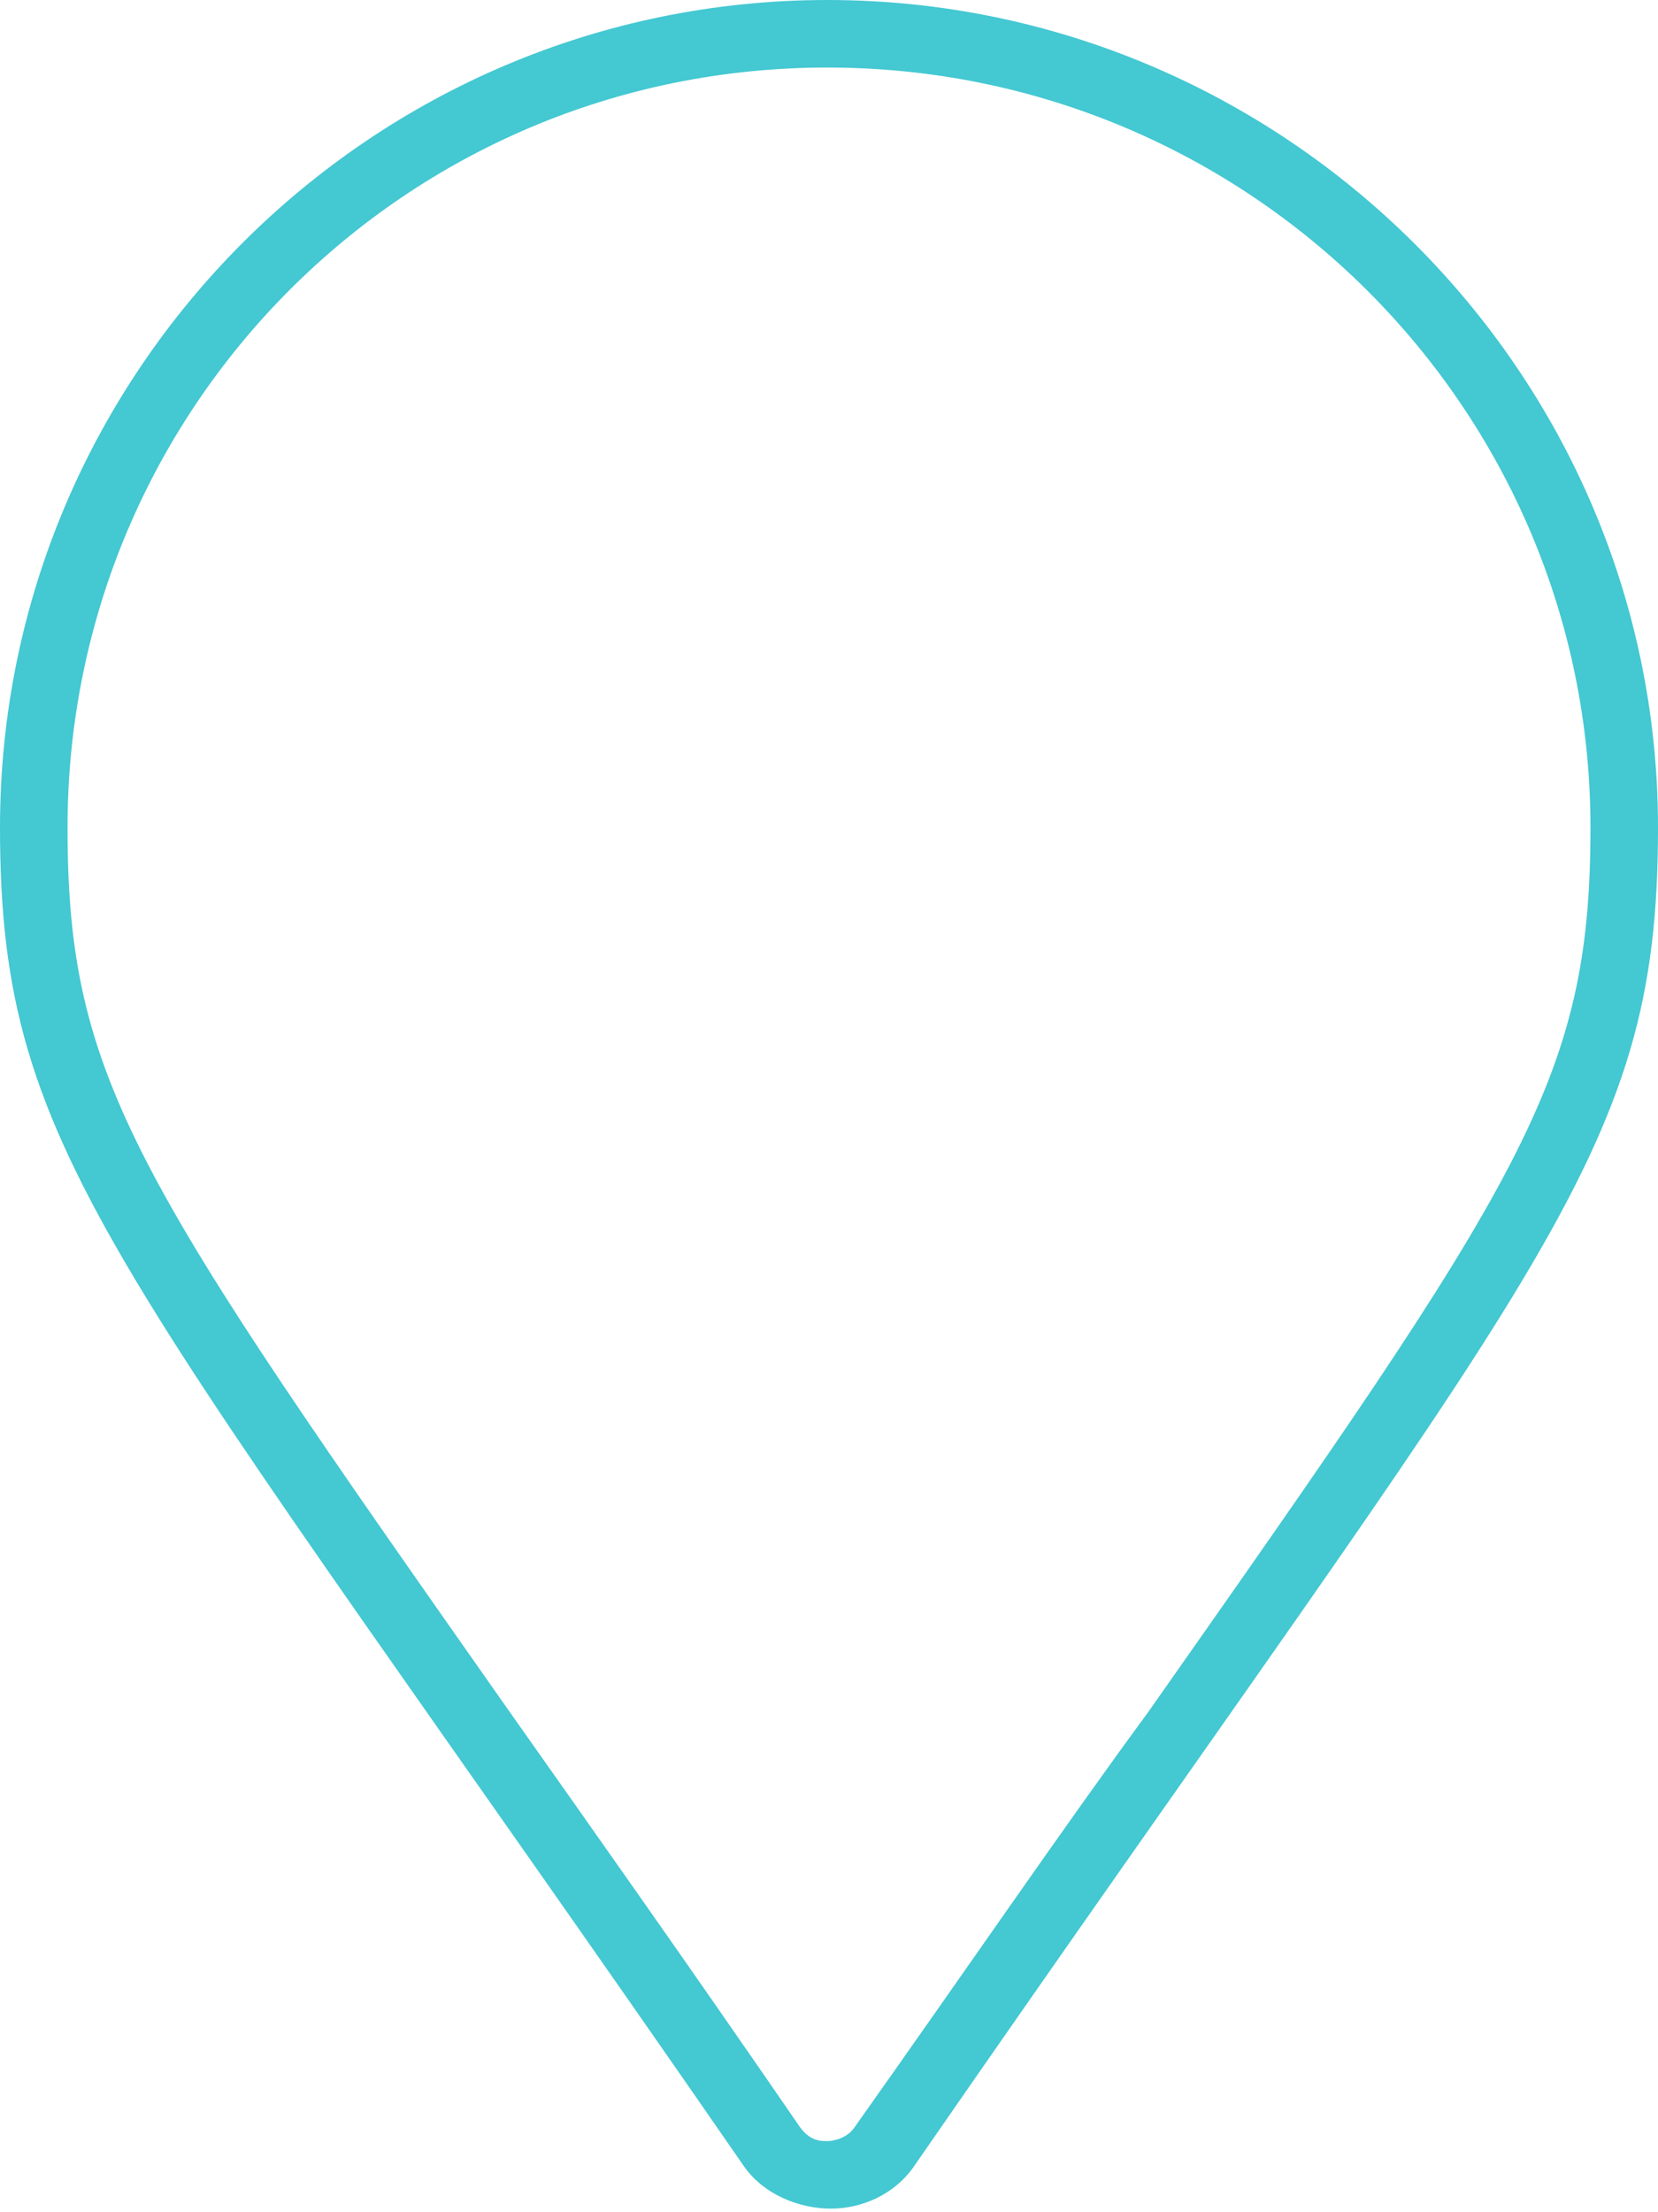 <?xml version="1.0" encoding="utf-8"?>
<!-- Generator: Adobe Illustrator 25.4.1, SVG Export Plug-In . SVG Version: 6.00 Build 0)  -->
<svg version="1.1" id="Layer_1" xmlns="http://www.w3.org/2000/svg" xmlns:xlink="http://www.w3.org/1999/xlink" x="0px" y="0px"
	 viewBox="0 0 49.1 65.5" style="enable-background:new 0 0 49.1 65.5;" xml:space="preserve">
<style type="text/css">
	.st0{fill:#44C8D2;}
</style>
<path class="st0" d="M49.1,24.5c0,9.9-3.4,12.7-22,39.6c-0.6,0.9-1.6,1.3-2.5,1.3s-2-0.4-2.6-1.3C3.4,37.2,0,34.4,0,24.5
	C0,11,11,0,24.5,0S49.1,11,49.1,24.5z M34,50.7C45.1,34.9,47.1,32,47.1,24.5C47.1,12.1,37,2,24.5,2S2,12.1,2,24.5
	C2,32,4,34.9,15.1,50.7c2.4,3.4,5.3,7.5,8.6,12.3c0.3,0.4,0.6,0.4,0.8,0.4s0.6-0.1,0.8-0.4C28.7,58.2,31.5,54.1,34,50.7z"/>
</svg>
